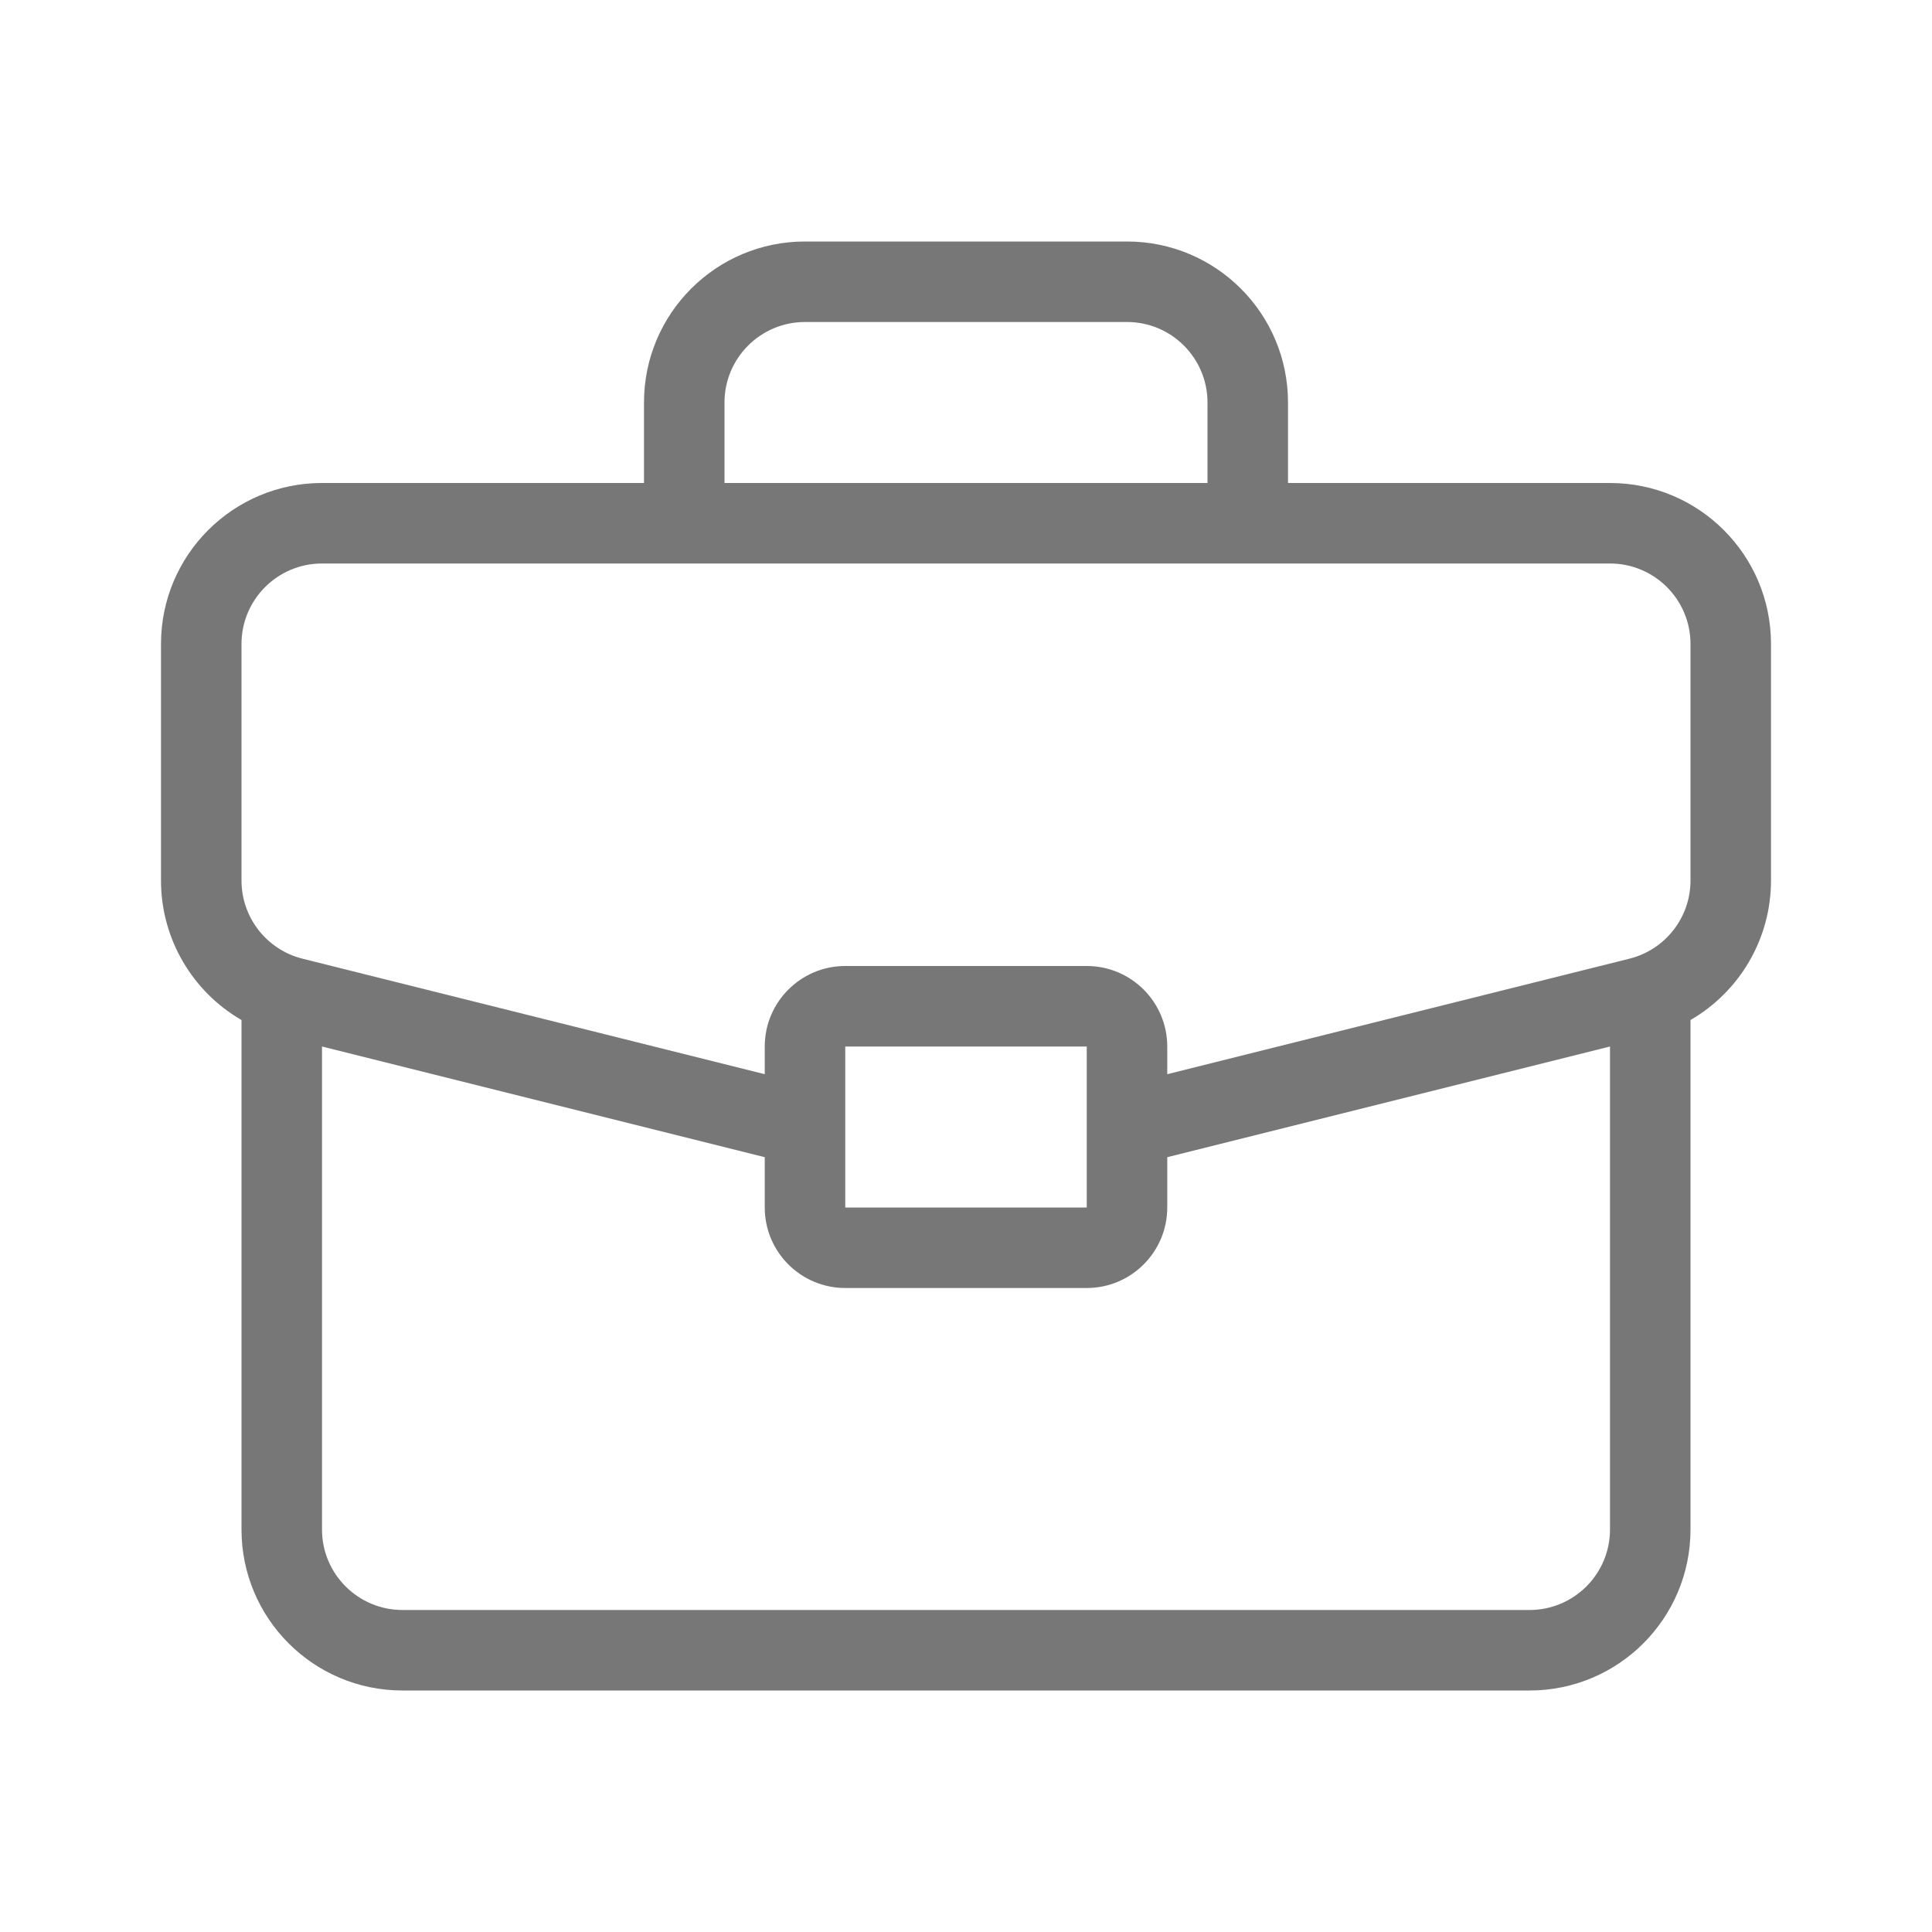 <svg width="24" height="24" viewBox="0 0 24 24" fill="none" xmlns="http://www.w3.org/2000/svg" class="img-svg replaced-svg">
	<path fill-rule="evenodd" clip-rule="evenodd" d="M10 4H14C14.552 4 15 4.448 15 5V6H9V5C9 4.448 9.448 4 10 4ZM20 6H16V5C16 3.895 15.105 3 14 3H10C8.895 3 8 3.895 8 5V6H4C2.895 6 2 6.895 2 8V10.938C2 11.666 2.393 12.32 3 12.671V19C3 20.105 3.895 21 5 21H19C20.105 21 21 20.105 21 19V12.671C21.607 12.32 22 11.666 22 10.938V8C22 6.895 21.105 6 20 6ZM20 13L14.5 14.375V15C14.5 15.552 14.052 16 13.5 16H10.5C9.948 16 9.5 15.552 9.5 15V14.375L4 13V19C4 19.552 4.448 20 5 20H19C19.552 20 20 19.552 20 19V13ZM20 7H4C3.448 7 3 7.448 3 8V10.938C3 11.397 3.312 11.797 3.757 11.909L9.5 13.344V13C9.5 12.448 9.948 12 10.5 12H13.5C14.052 12 14.5 12.448 14.5 13V13.344L20.242 11.909C20.688 11.797 21 11.397 21 10.938V8C21 7.448 20.552 7 20 7ZM10.5 13H13.5V15H10.5V13Z" fill="#777">
	</path>
</svg>
